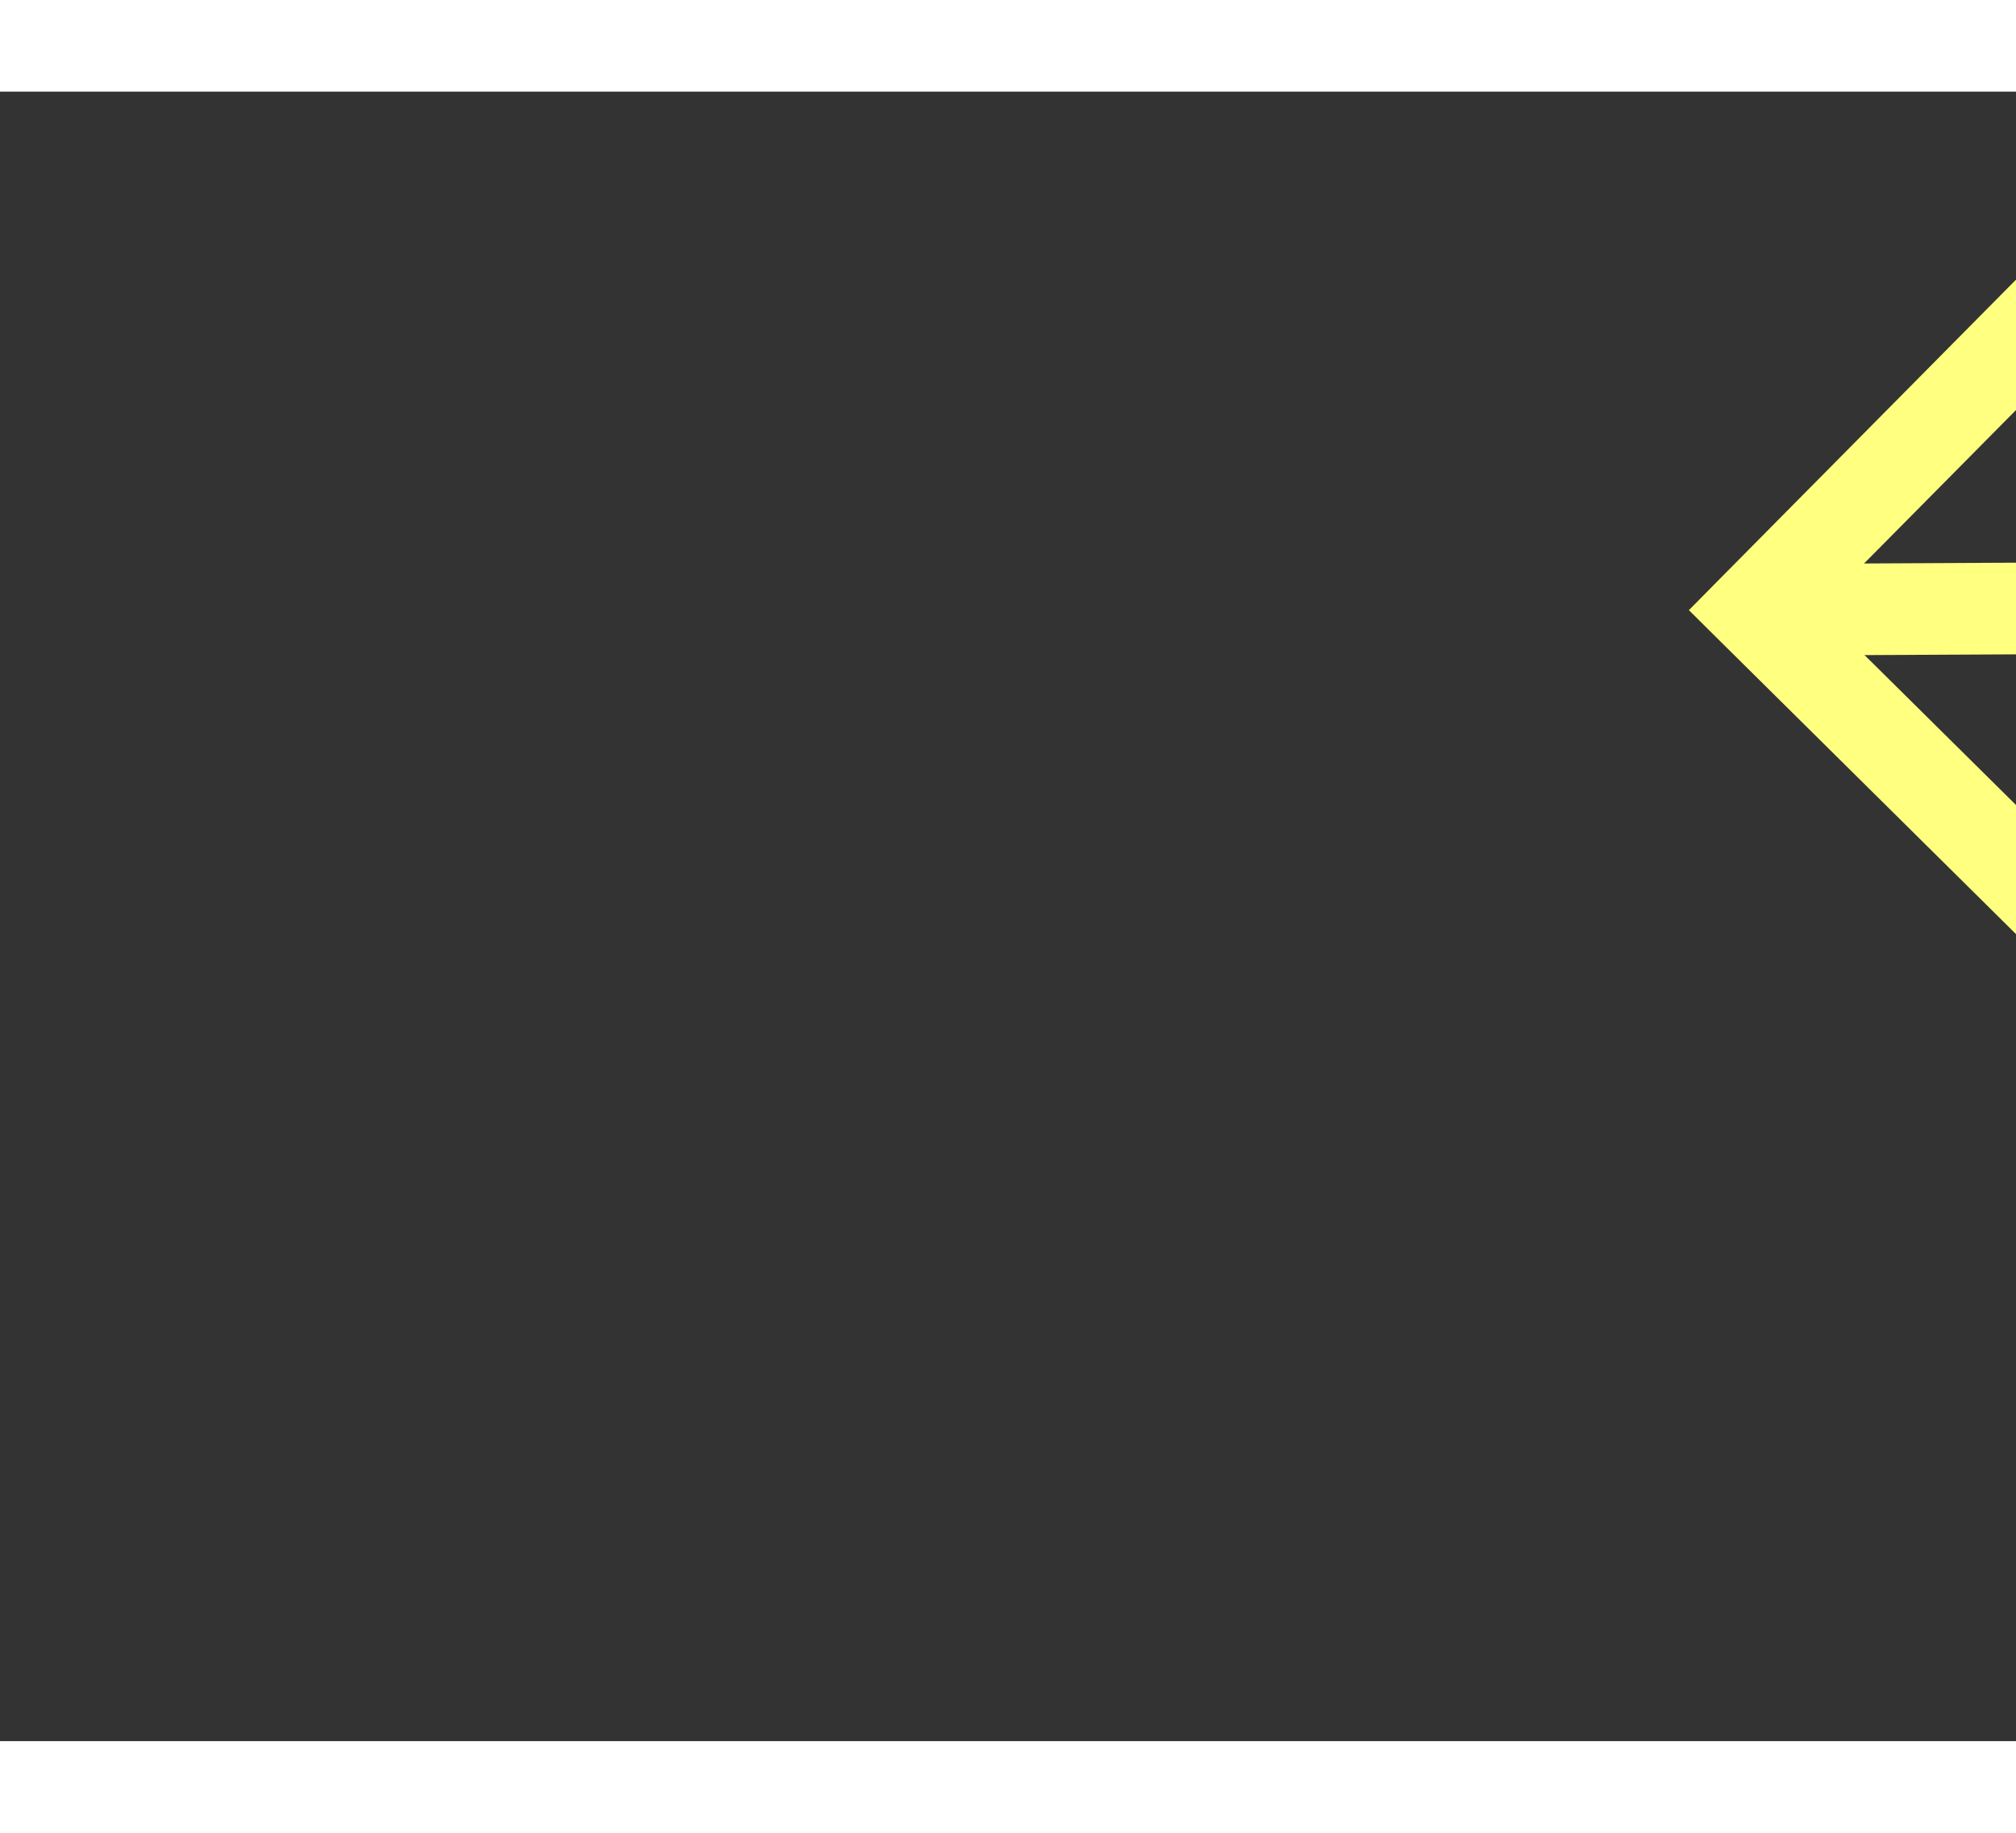 ﻿<?xml version="1.0" encoding="utf-8"?>
<svg version="1.1" xmlns:xlink="http://www.w3.org/1999/xlink" width="22px" height="20px" preserveAspectRatio="xMinYMid meet" viewBox="1122 11543  22 18" xmlns="http://www.w3.org/2000/svg">
  <rect x="1122" y="11543" width="22" height="18" fill="#333333" stroke="none"/>
  <g transform="matrix(-1 0.017 -0.017 -1 2467.438 23082.467 )">
    <path d="M 1128.946 11544.854  L 1133.593 11549.5  L 1128.946 11554.146  L 1129.654 11554.854  L 1134.654 11549.854  L 1135.007 11549.5  L 1134.654 11549.146  L 1129.654 11544.146  L 1128.946 11544.854  Z " fill-rule="nonzero" fill="#ffff80" stroke="none" transform="matrix(1 0.012 -0.012 1 134.193 -10.091 )" />
    <path d="M 737 11549.5  L 1134 11549.5  " stroke-width="1" stroke-dasharray="9,4" stroke="#ffff80" fill="none" transform="matrix(1 0.012 -0.012 1 134.193 -10.091 )" />
  </g>
</svg>